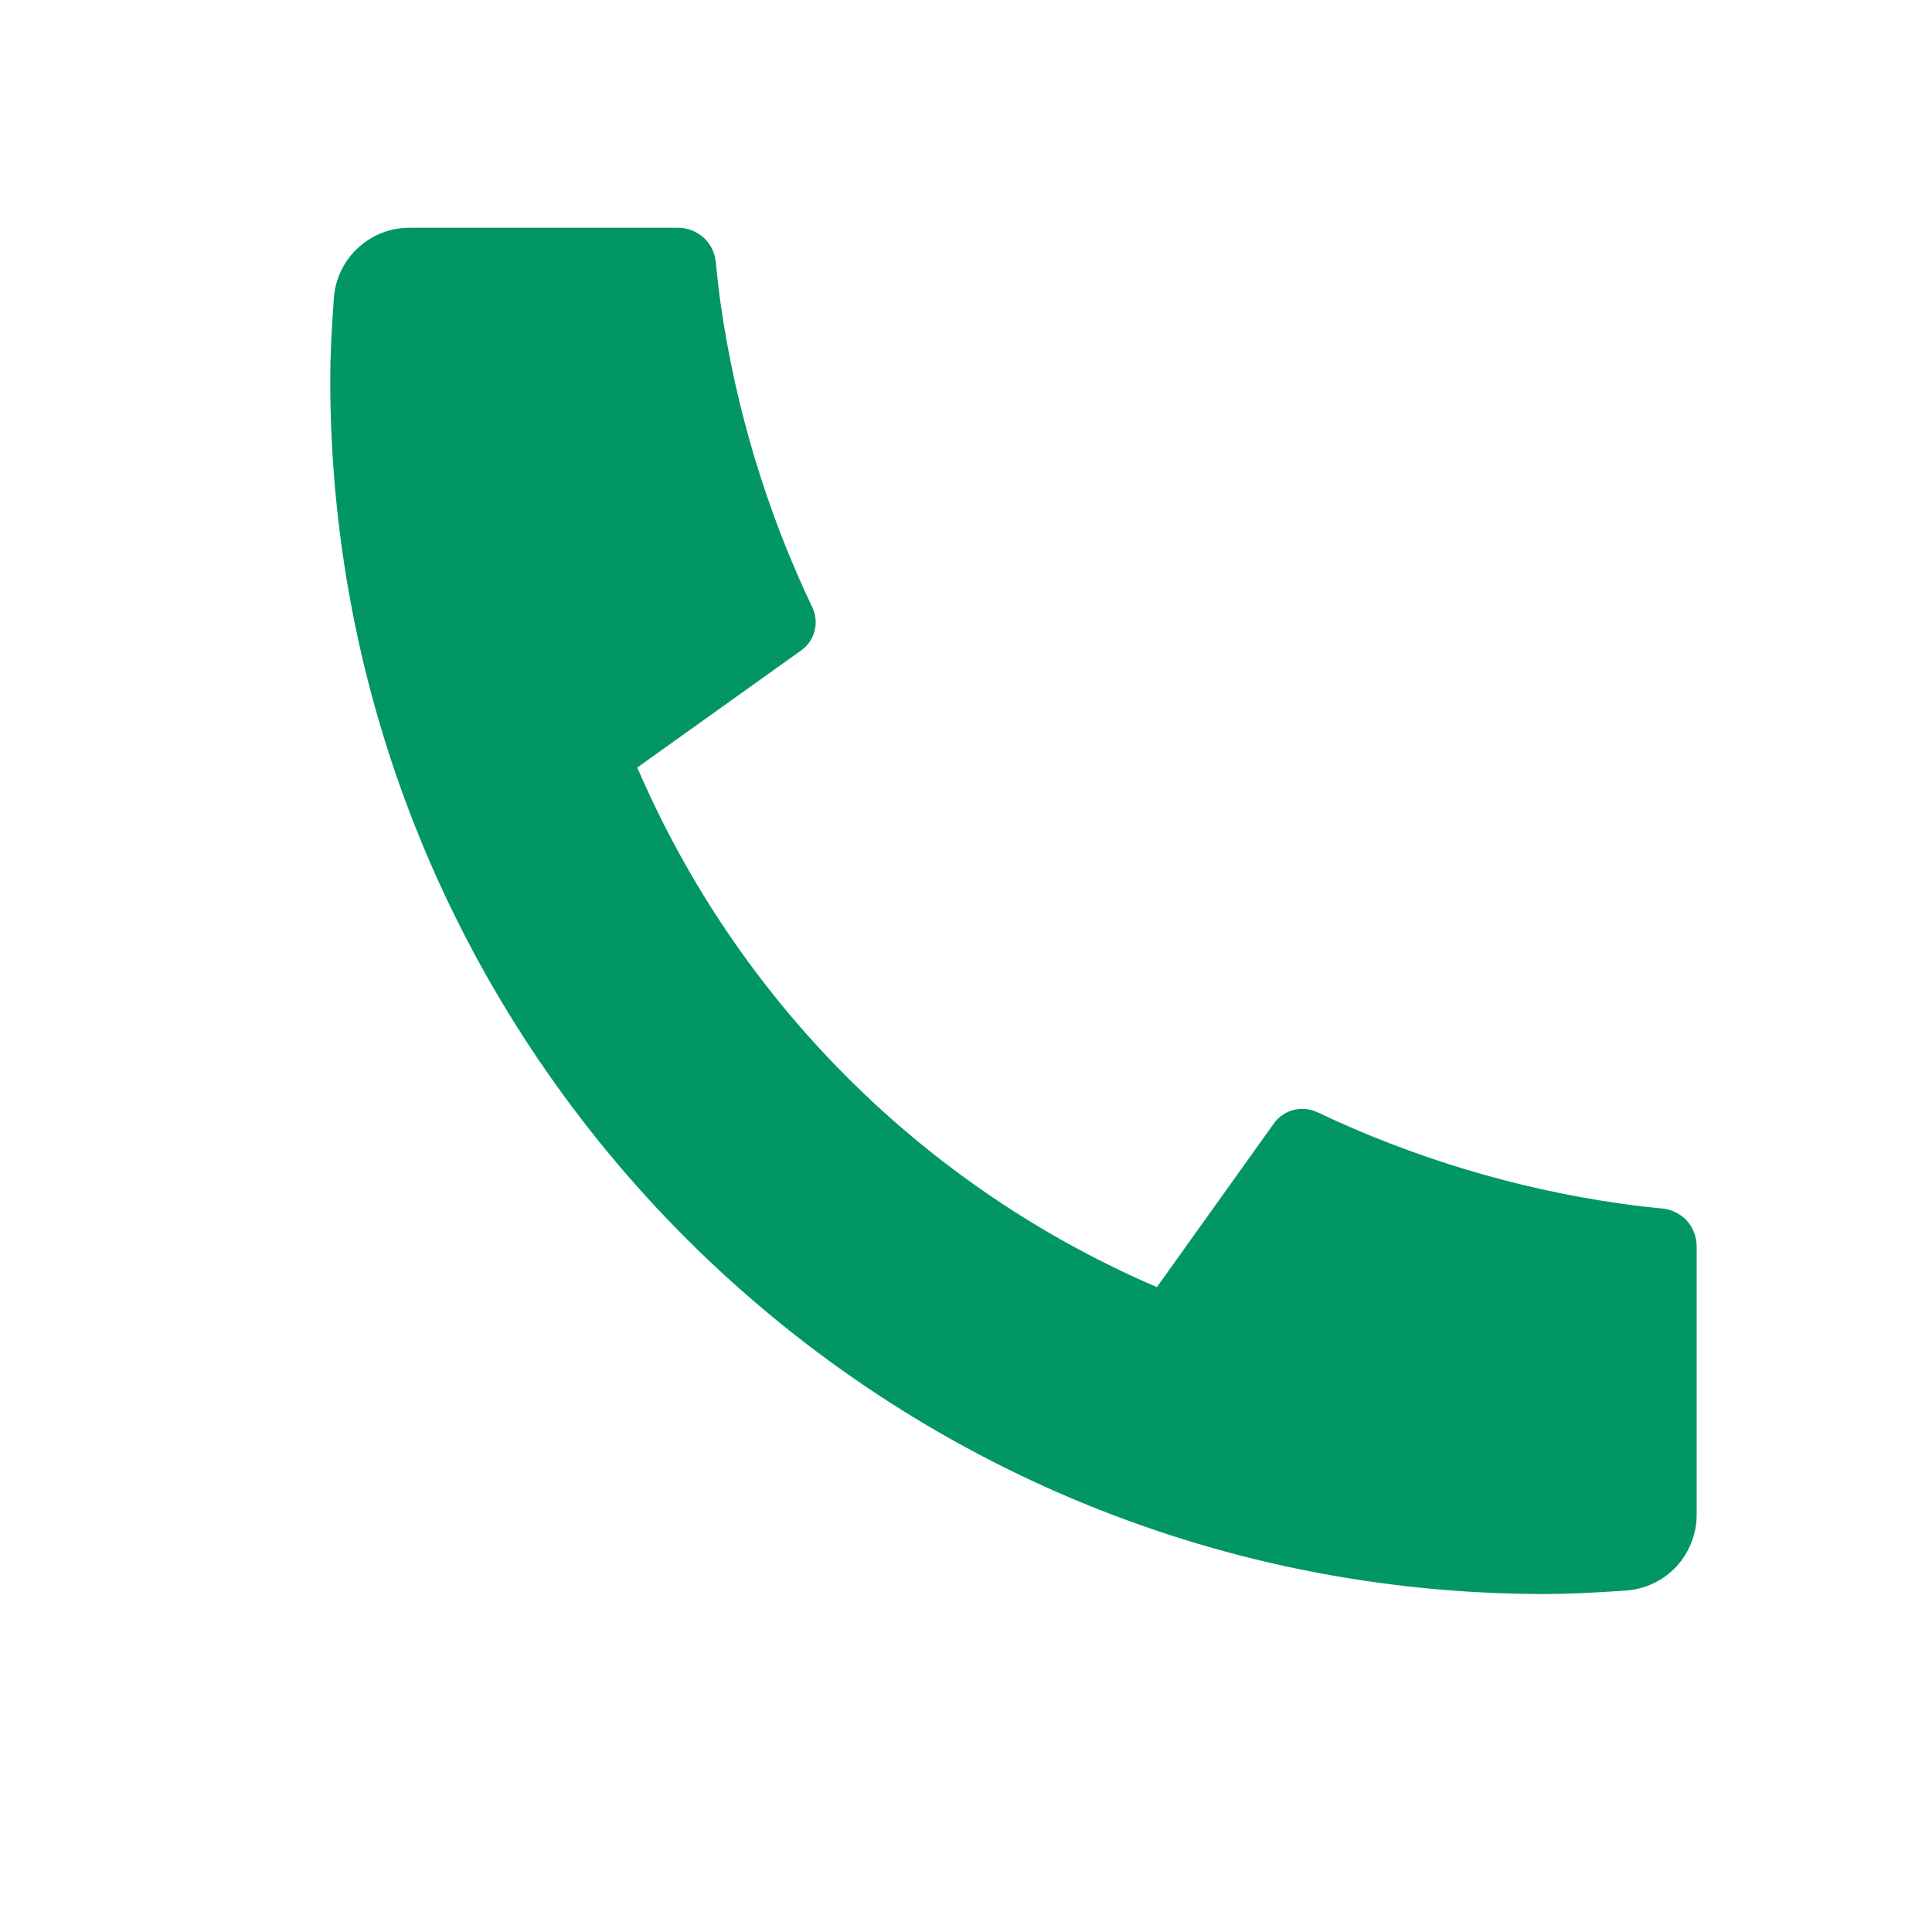 <svg width="15" height="15" viewBox="0 0 15 15" fill="none" xmlns="http://www.w3.org/2000/svg">
<path d="M13.173 9.677V11.761C13.173 11.91 13.116 12.053 13.015 12.163C12.913 12.272 12.774 12.338 12.625 12.349C12.367 12.367 12.157 12.376 11.994 12.376C6.786 12.376 2.564 8.154 2.564 2.946C2.564 2.784 2.573 2.573 2.592 2.316C2.602 2.167 2.669 2.027 2.778 1.926C2.887 1.824 3.031 1.768 3.18 1.768H5.264C5.337 1.768 5.407 1.795 5.462 1.844C5.516 1.893 5.55 1.96 5.557 2.033C5.571 2.168 5.583 2.276 5.595 2.358C5.712 3.175 5.952 3.97 6.307 4.716C6.363 4.834 6.326 4.975 6.22 5.05L4.948 5.959C5.726 7.771 7.17 9.215 8.982 9.993L9.89 8.723C9.926 8.671 9.981 8.634 10.042 8.618C10.104 8.602 10.17 8.608 10.227 8.635C10.973 8.989 11.768 9.229 12.585 9.345C12.666 9.357 12.774 9.37 12.909 9.383C12.981 9.391 13.049 9.425 13.098 9.479C13.146 9.533 13.173 9.604 13.173 9.677Z" fill="#039665"/>
</svg>
